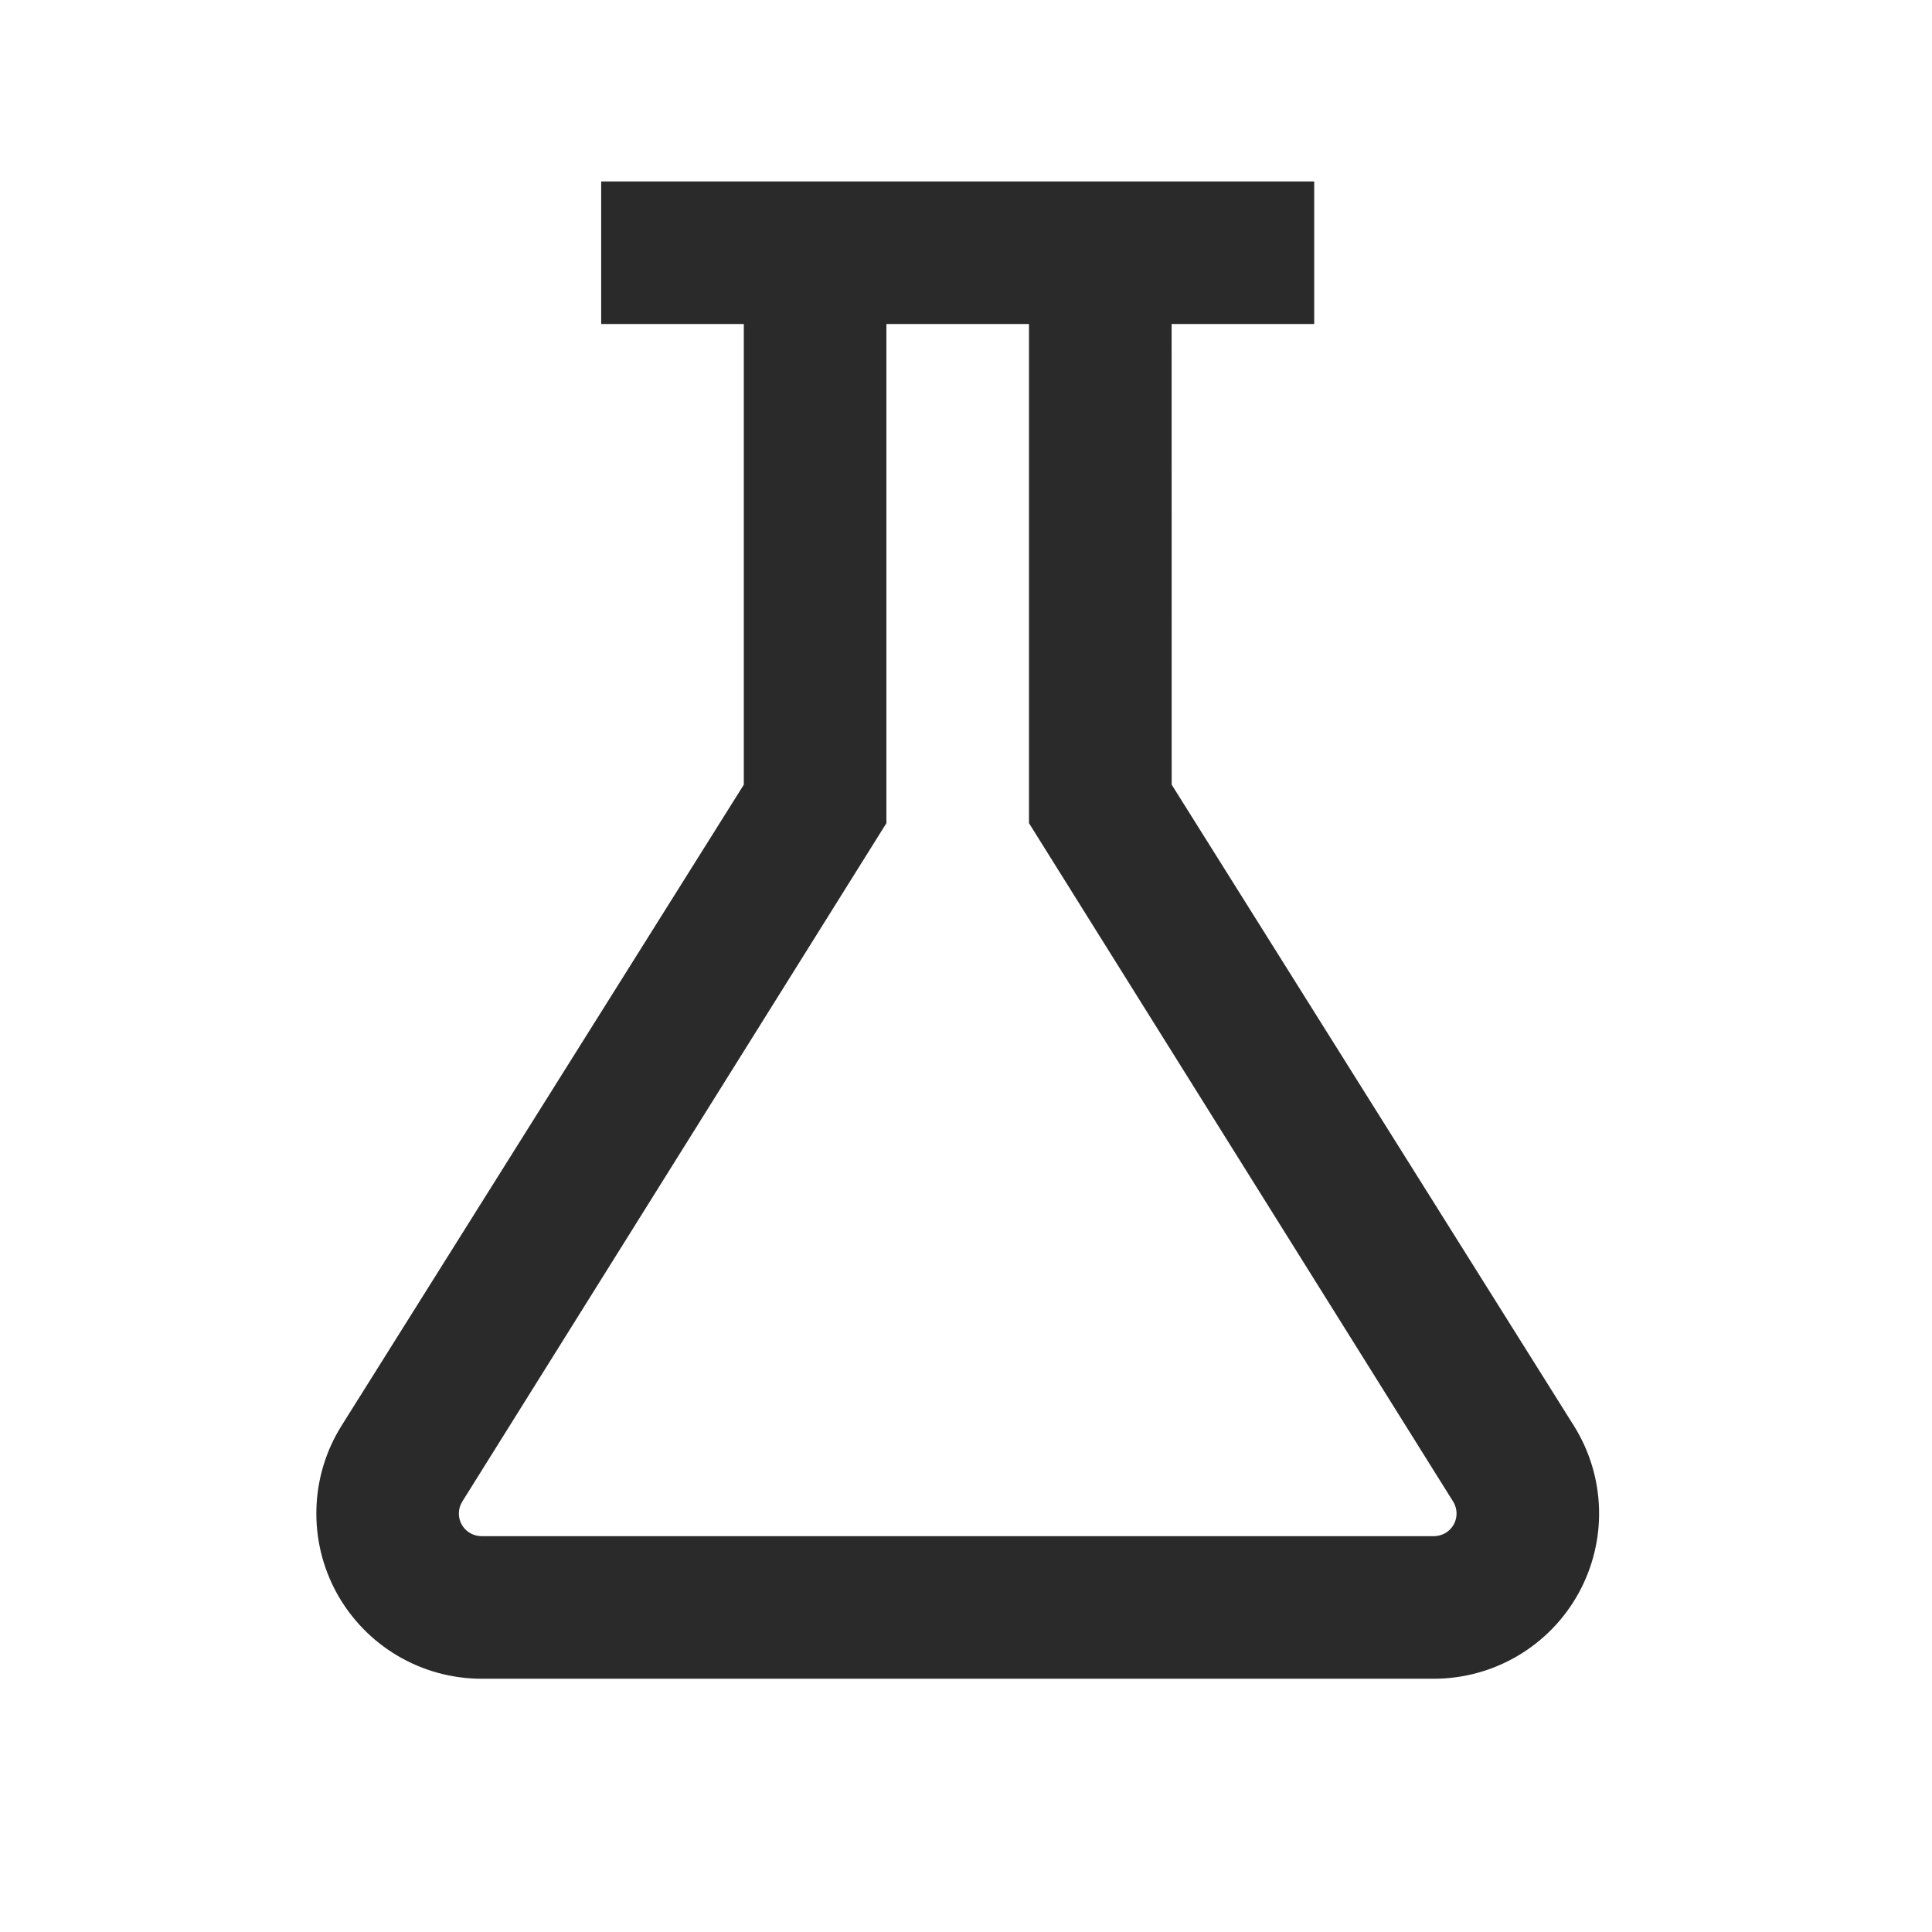 <svg xmlns="http://www.w3.org/2000/svg" fill="none" viewBox="0 0 35 35" height="35" width="35">
<path fill="#2A2A2A" d="M18.641 14.912L26.326 27.204C26.364 27.265 26.385 27.337 26.387 27.409C26.389 27.482 26.371 27.554 26.336 27.618C26.3 27.681 26.249 27.735 26.186 27.772C26.123 27.809 26.052 27.828 25.979 27.829H8.72C8.647 27.828 8.575 27.808 8.512 27.771C8.449 27.733 8.398 27.68 8.363 27.616C8.328 27.551 8.31 27.479 8.313 27.406C8.315 27.333 8.337 27.262 8.376 27.2L16.058 14.912V5.87H18.641V14.912ZM10.891 3.287V5.87H13.475V14.215L6.188 25.827C5.904 26.279 5.747 26.8 5.732 27.334C5.717 27.869 5.845 28.397 6.103 28.865C6.362 29.333 6.741 29.723 7.201 29.995C7.661 30.267 8.186 30.411 8.72 30.412H25.979C26.514 30.411 27.038 30.267 27.498 29.995C27.959 29.723 28.338 29.333 28.596 28.865C28.854 28.397 28.983 27.869 28.968 27.334C28.953 26.8 28.795 26.279 28.511 25.827L21.226 14.215L21.225 5.87H23.808V3.287H10.891Z"></path>
</svg>
